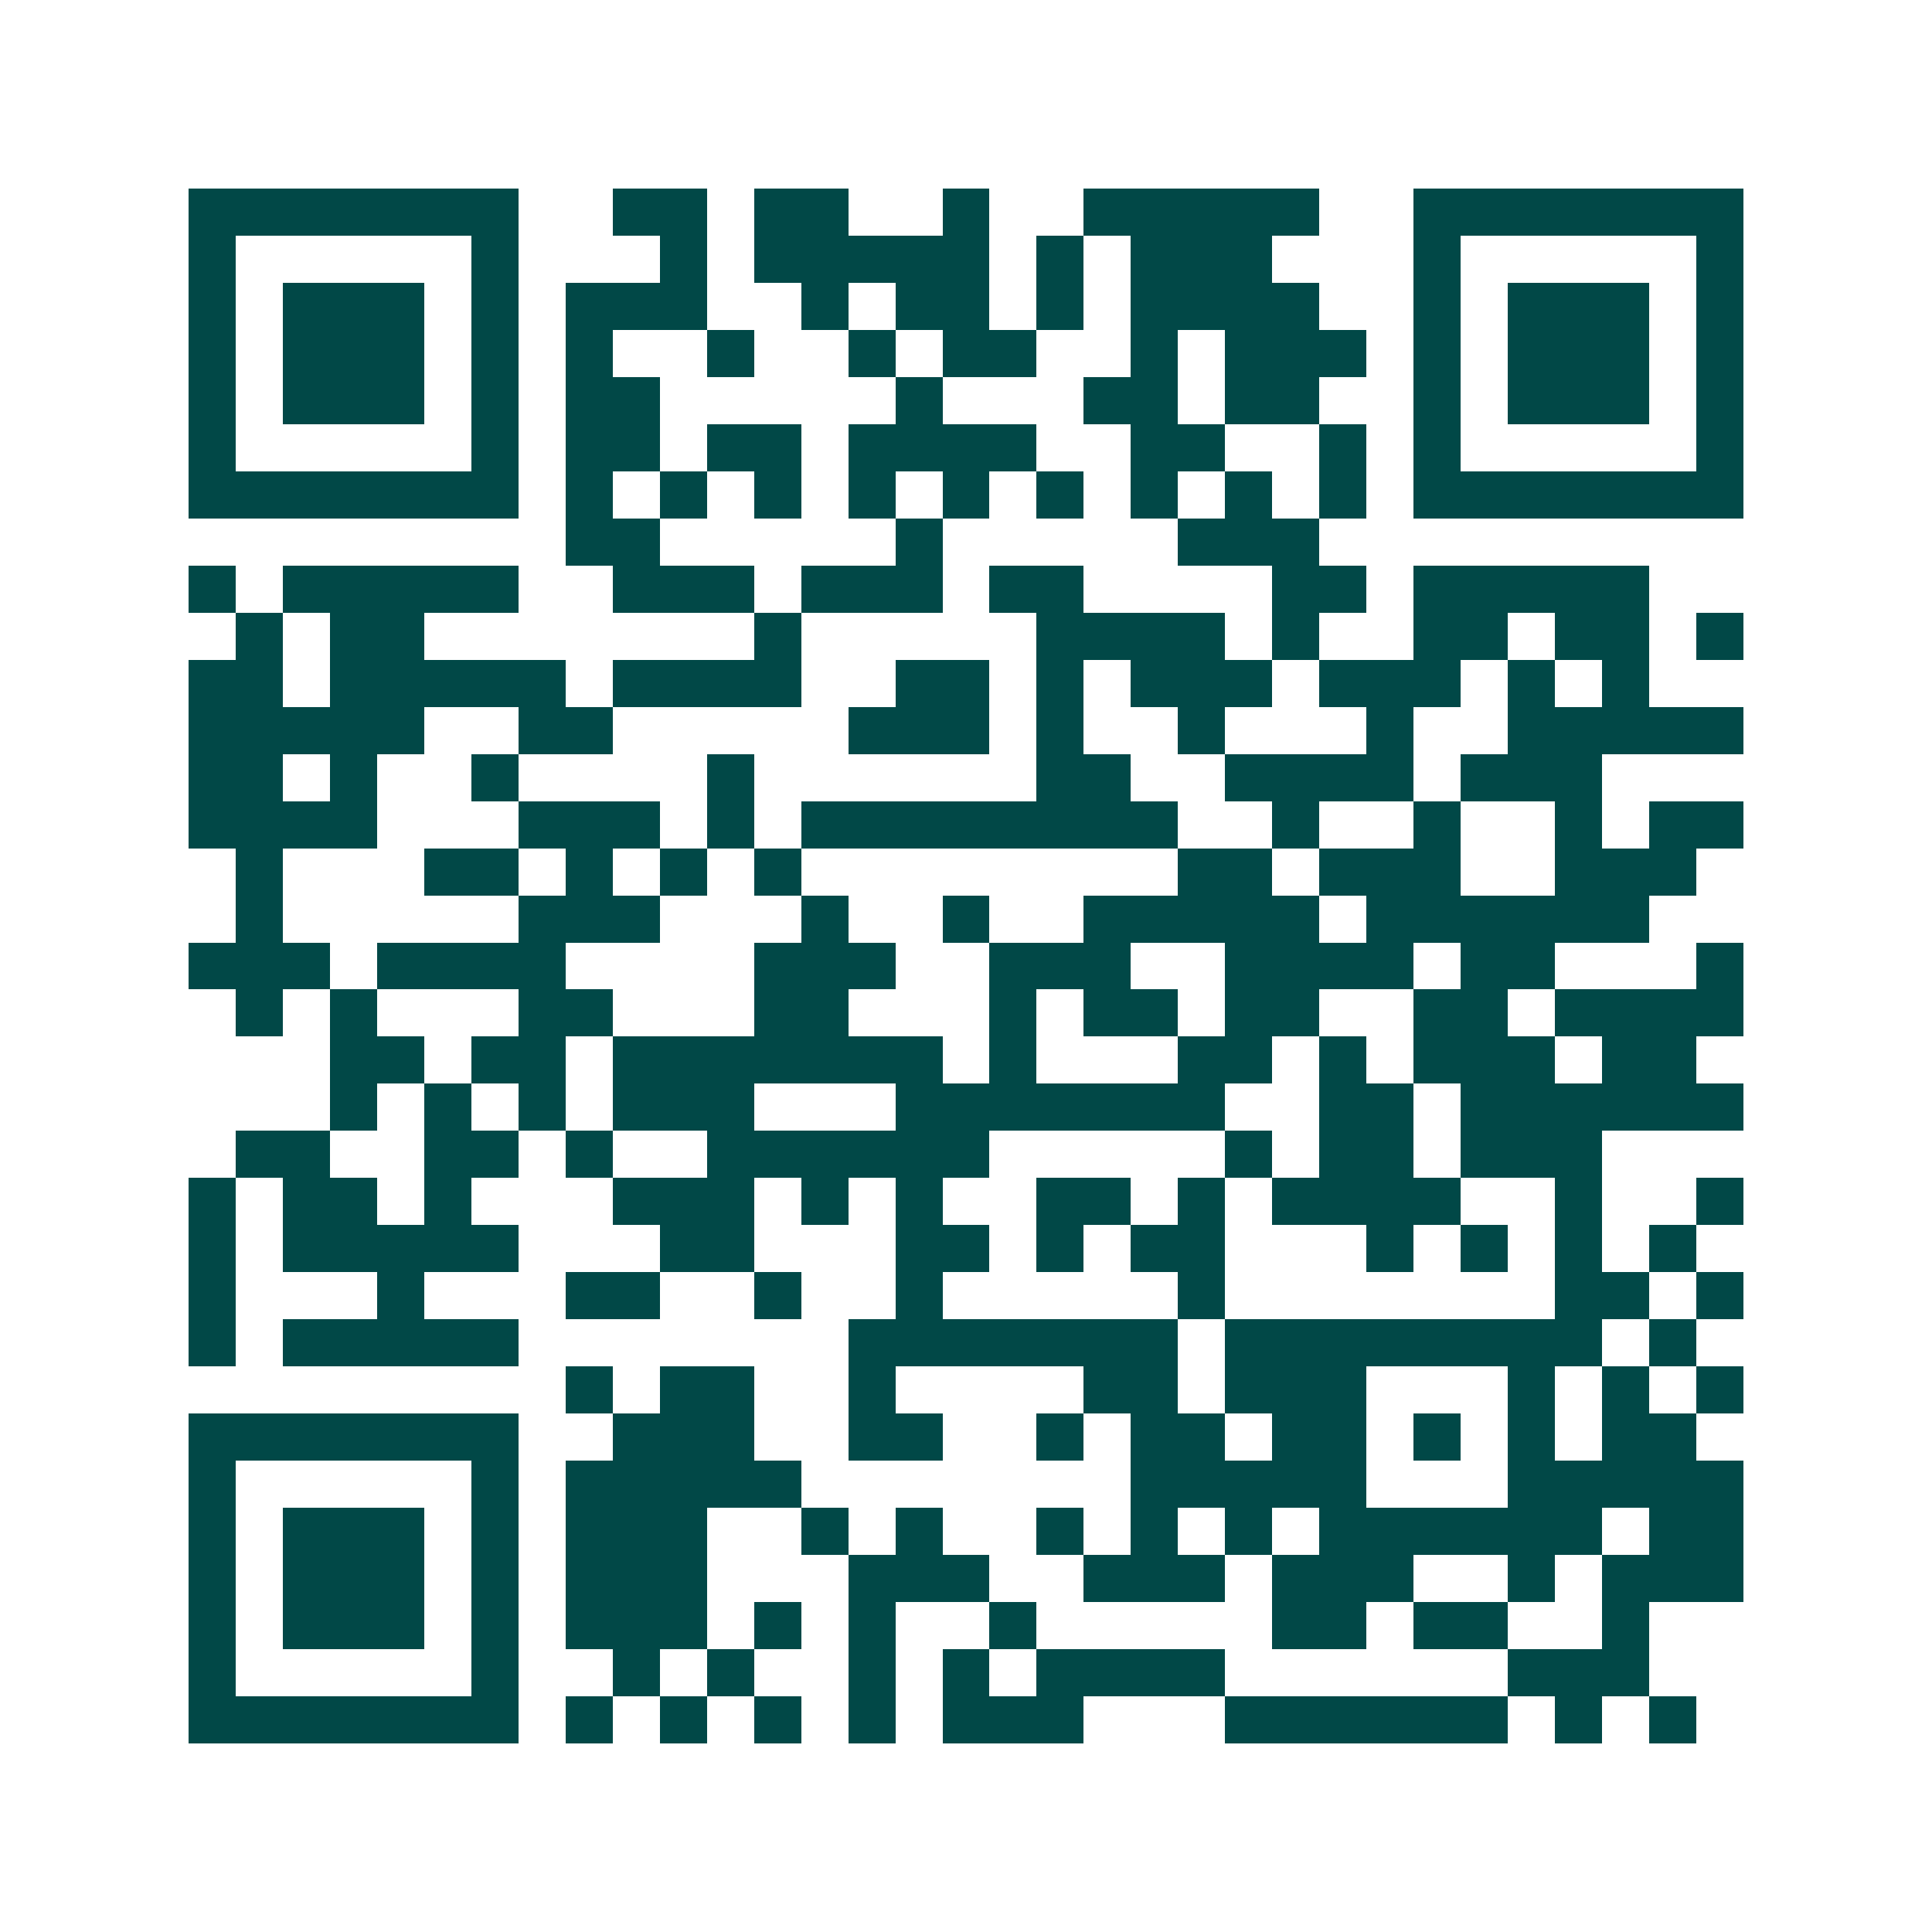 <svg xmlns="http://www.w3.org/2000/svg" width="200" height="200" viewBox="0 0 41 41" shape-rendering="crispEdges"><path fill="#ffffff" d="M0 0h41v41H0z"/><path stroke="#014847" d="M4 4.5h7m2 0h2m1 0h2m2 0h1m2 0h5m2 0h7M4 5.5h1m5 0h1m3 0h1m1 0h5m1 0h1m1 0h3m3 0h1m5 0h1M4 6.5h1m1 0h3m1 0h1m1 0h3m2 0h1m1 0h2m1 0h1m1 0h4m2 0h1m1 0h3m1 0h1M4 7.5h1m1 0h3m1 0h1m1 0h1m2 0h1m2 0h1m1 0h2m2 0h1m1 0h3m1 0h1m1 0h3m1 0h1M4 8.5h1m1 0h3m1 0h1m1 0h2m5 0h1m3 0h2m1 0h2m2 0h1m1 0h3m1 0h1M4 9.5h1m5 0h1m1 0h2m1 0h2m1 0h4m2 0h2m2 0h1m1 0h1m5 0h1M4 10.5h7m1 0h1m1 0h1m1 0h1m1 0h1m1 0h1m1 0h1m1 0h1m1 0h1m1 0h1m1 0h7M12 11.5h2m5 0h1m5 0h3M4 12.5h1m1 0h5m2 0h3m1 0h3m1 0h2m4 0h2m1 0h5M5 13.5h1m1 0h2m7 0h1m5 0h4m1 0h1m2 0h2m1 0h2m1 0h1M4 14.5h2m1 0h5m1 0h4m2 0h2m1 0h1m1 0h3m1 0h3m1 0h1m1 0h1M4 15.5h5m2 0h2m5 0h3m1 0h1m2 0h1m3 0h1m2 0h5M4 16.5h2m1 0h1m2 0h1m4 0h1m6 0h2m2 0h4m1 0h3M4 17.5h4m3 0h3m1 0h1m1 0h8m2 0h1m2 0h1m2 0h1m1 0h2M5 18.5h1m3 0h2m1 0h1m1 0h1m1 0h1m8 0h2m1 0h3m2 0h3M5 19.5h1m5 0h3m3 0h1m2 0h1m2 0h5m1 0h6M4 20.5h3m1 0h4m4 0h3m2 0h3m2 0h4m1 0h2m3 0h1M5 21.5h1m1 0h1m3 0h2m3 0h2m3 0h1m1 0h2m1 0h2m2 0h2m1 0h4M7 22.5h2m1 0h2m1 0h7m1 0h1m3 0h2m1 0h1m1 0h3m1 0h2M7 23.5h1m1 0h1m1 0h1m1 0h3m3 0h7m2 0h2m1 0h6M5 24.5h2m2 0h2m1 0h1m2 0h6m5 0h1m1 0h2m1 0h3M4 25.5h1m1 0h2m1 0h1m3 0h3m1 0h1m1 0h1m2 0h2m1 0h1m1 0h4m2 0h1m2 0h1M4 26.5h1m1 0h5m3 0h2m3 0h2m1 0h1m1 0h2m3 0h1m1 0h1m1 0h1m1 0h1M4 27.5h1m3 0h1m3 0h2m2 0h1m2 0h1m5 0h1m7 0h2m1 0h1M4 28.5h1m1 0h5m7 0h7m1 0h8m1 0h1M12 29.5h1m1 0h2m2 0h1m4 0h2m1 0h3m3 0h1m1 0h1m1 0h1M4 30.5h7m2 0h3m2 0h2m2 0h1m1 0h2m1 0h2m1 0h1m1 0h1m1 0h2M4 31.5h1m5 0h1m1 0h5m7 0h5m3 0h5M4 32.5h1m1 0h3m1 0h1m1 0h3m2 0h1m1 0h1m2 0h1m1 0h1m1 0h1m1 0h6m1 0h2M4 33.5h1m1 0h3m1 0h1m1 0h3m3 0h3m2 0h3m1 0h3m2 0h1m1 0h3M4 34.5h1m1 0h3m1 0h1m1 0h3m1 0h1m1 0h1m2 0h1m5 0h2m1 0h2m2 0h1M4 35.5h1m5 0h1m2 0h1m1 0h1m2 0h1m1 0h1m1 0h4m6 0h3M4 36.5h7m1 0h1m1 0h1m1 0h1m1 0h1m1 0h3m3 0h6m1 0h1m1 0h1"/></svg>
